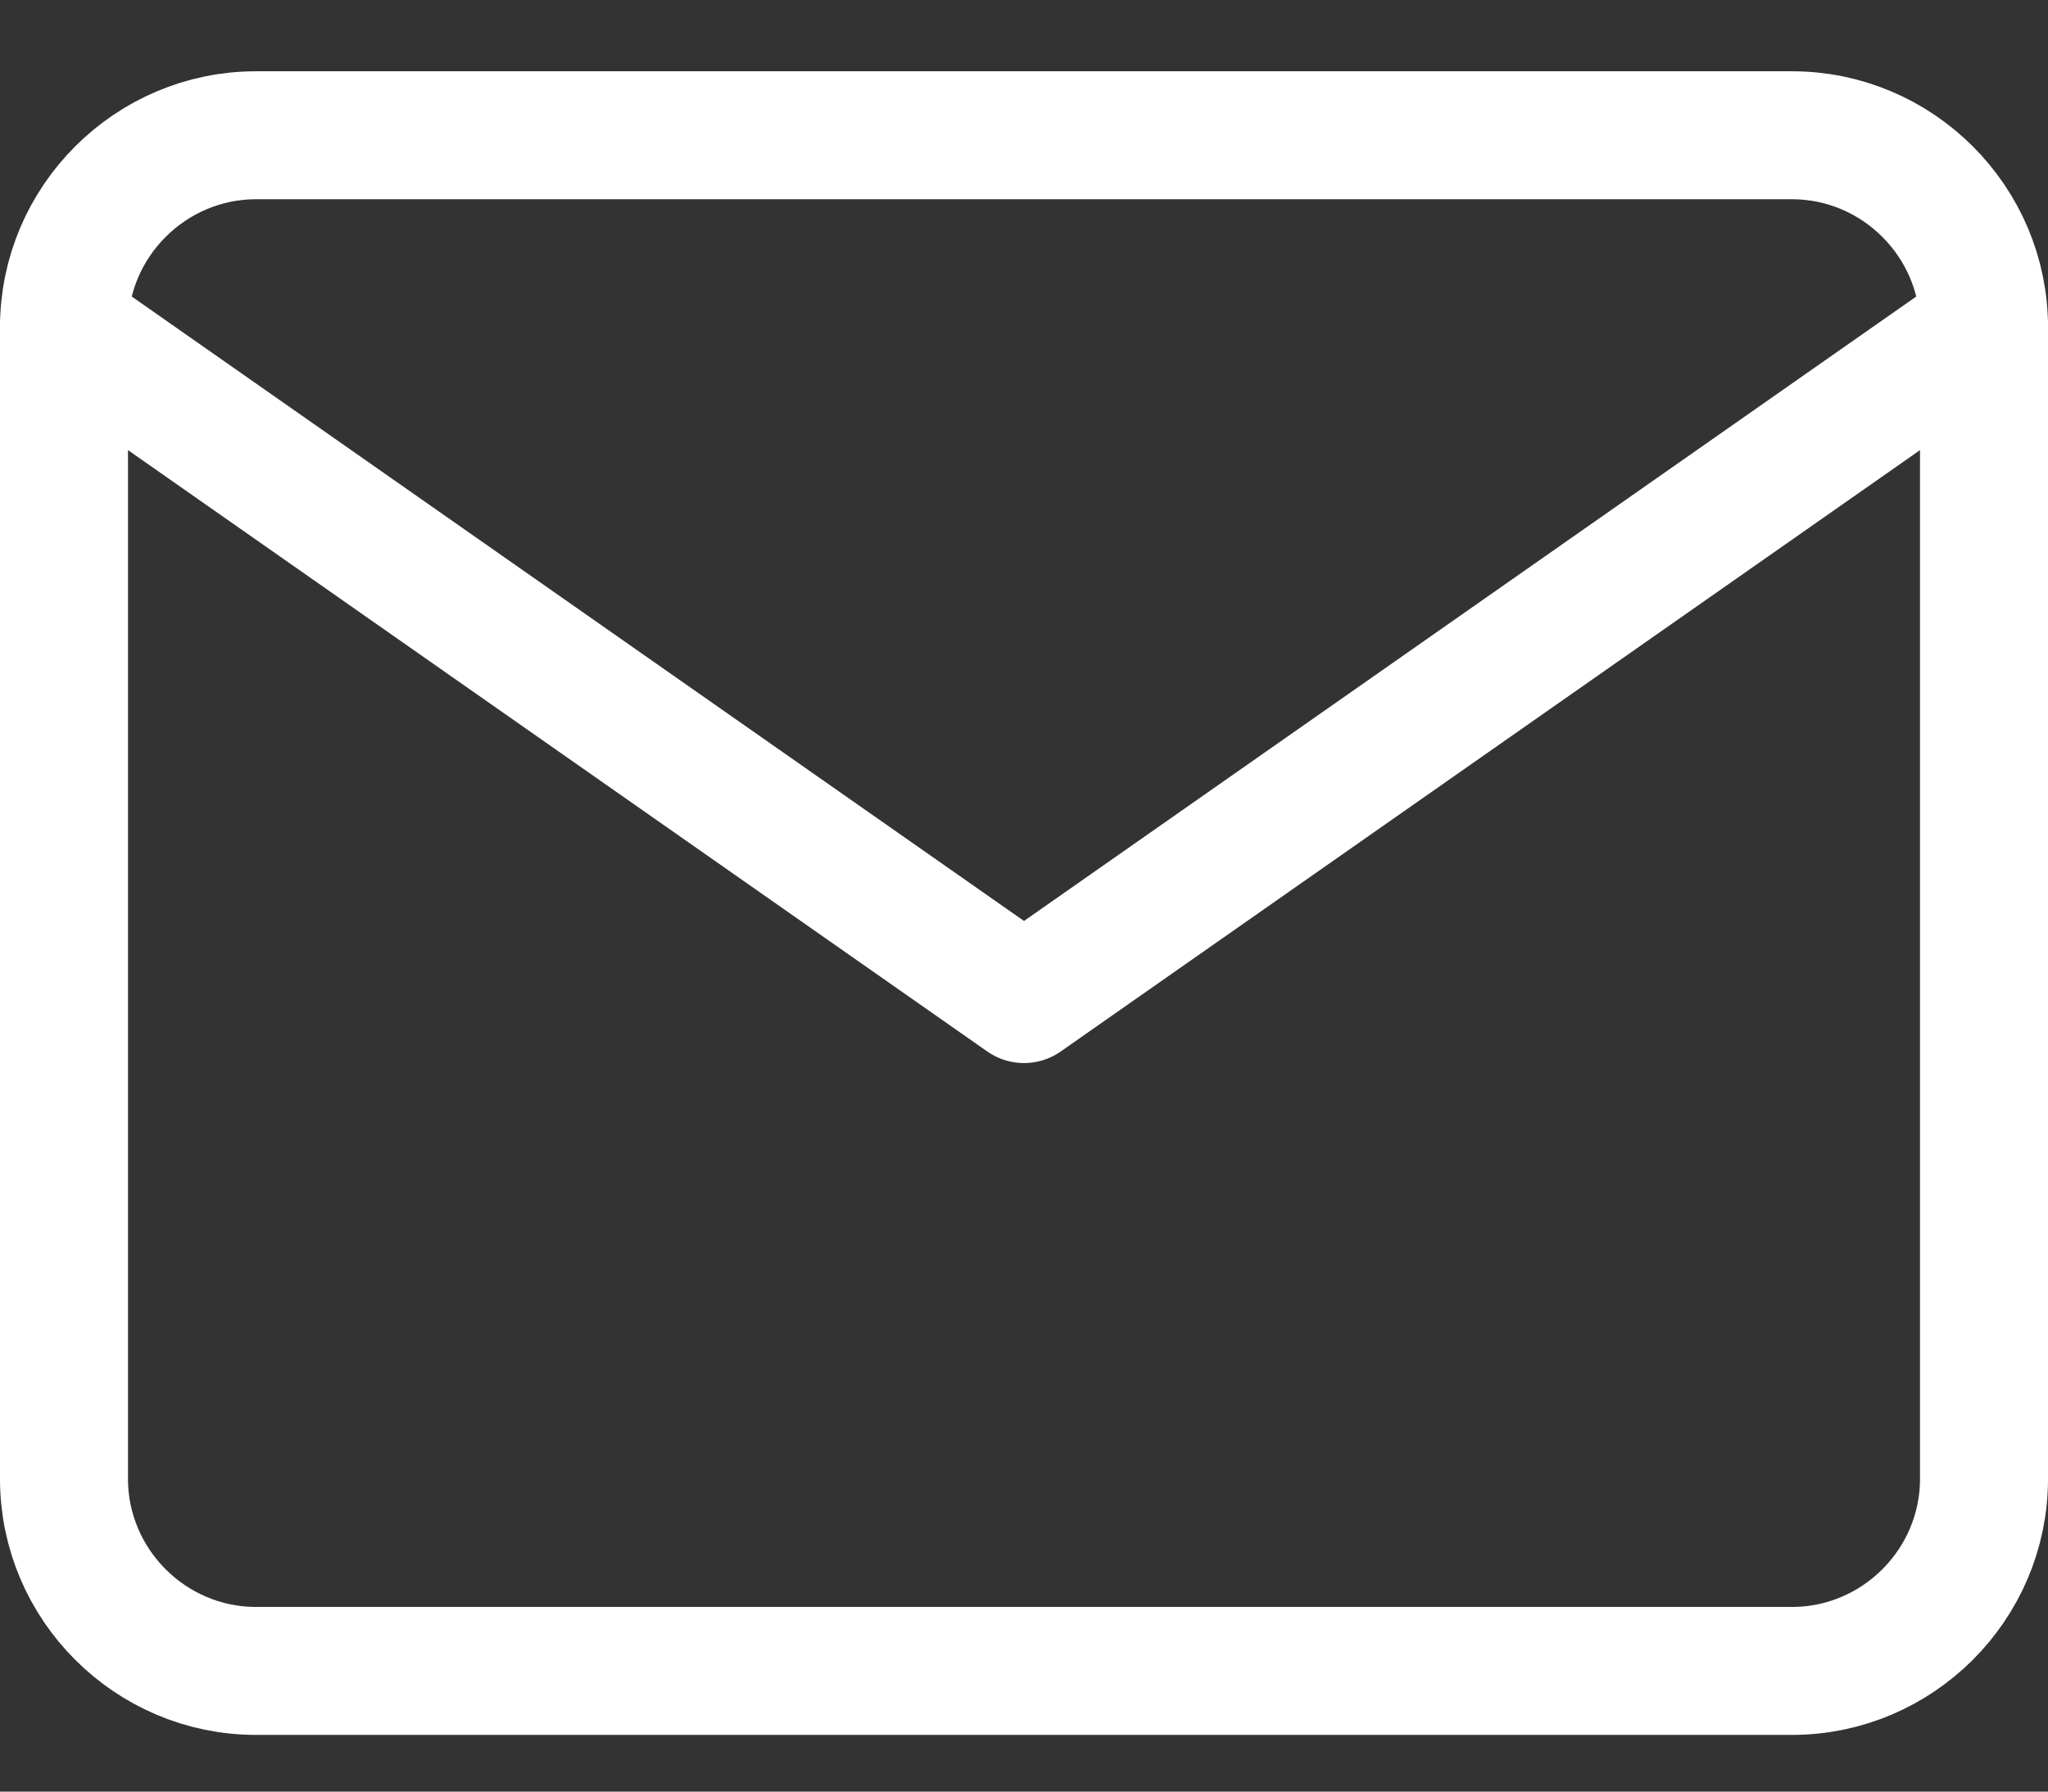 <?xml version="1.0" encoding="UTF-8"?>
<svg xmlns="http://www.w3.org/2000/svg" width="16" height="14" viewBox="0 0 16 14" fill="none">
  <rect x="0" y="0" width="16" height="14" fill="#333333" stroke="none"/>
  <path d="M2 1.057H14C14.825 1.057 15.5 1.732 15.5 2.557V11.557C15.5 12.382 14.825 13.057 14 13.057H2C1.175 13.057 0.5 12.382 0.5 11.557V2.557C0.5 1.732 1.175 1.057 2 1.057Z" stroke="white" stroke-linecap="round" stroke-linejoin="round"></path>
  <path d="M15.5 2.557L8 7.807L0.5 2.557" stroke="white" stroke-linecap="round" stroke-linejoin="round"></path>
</svg>
